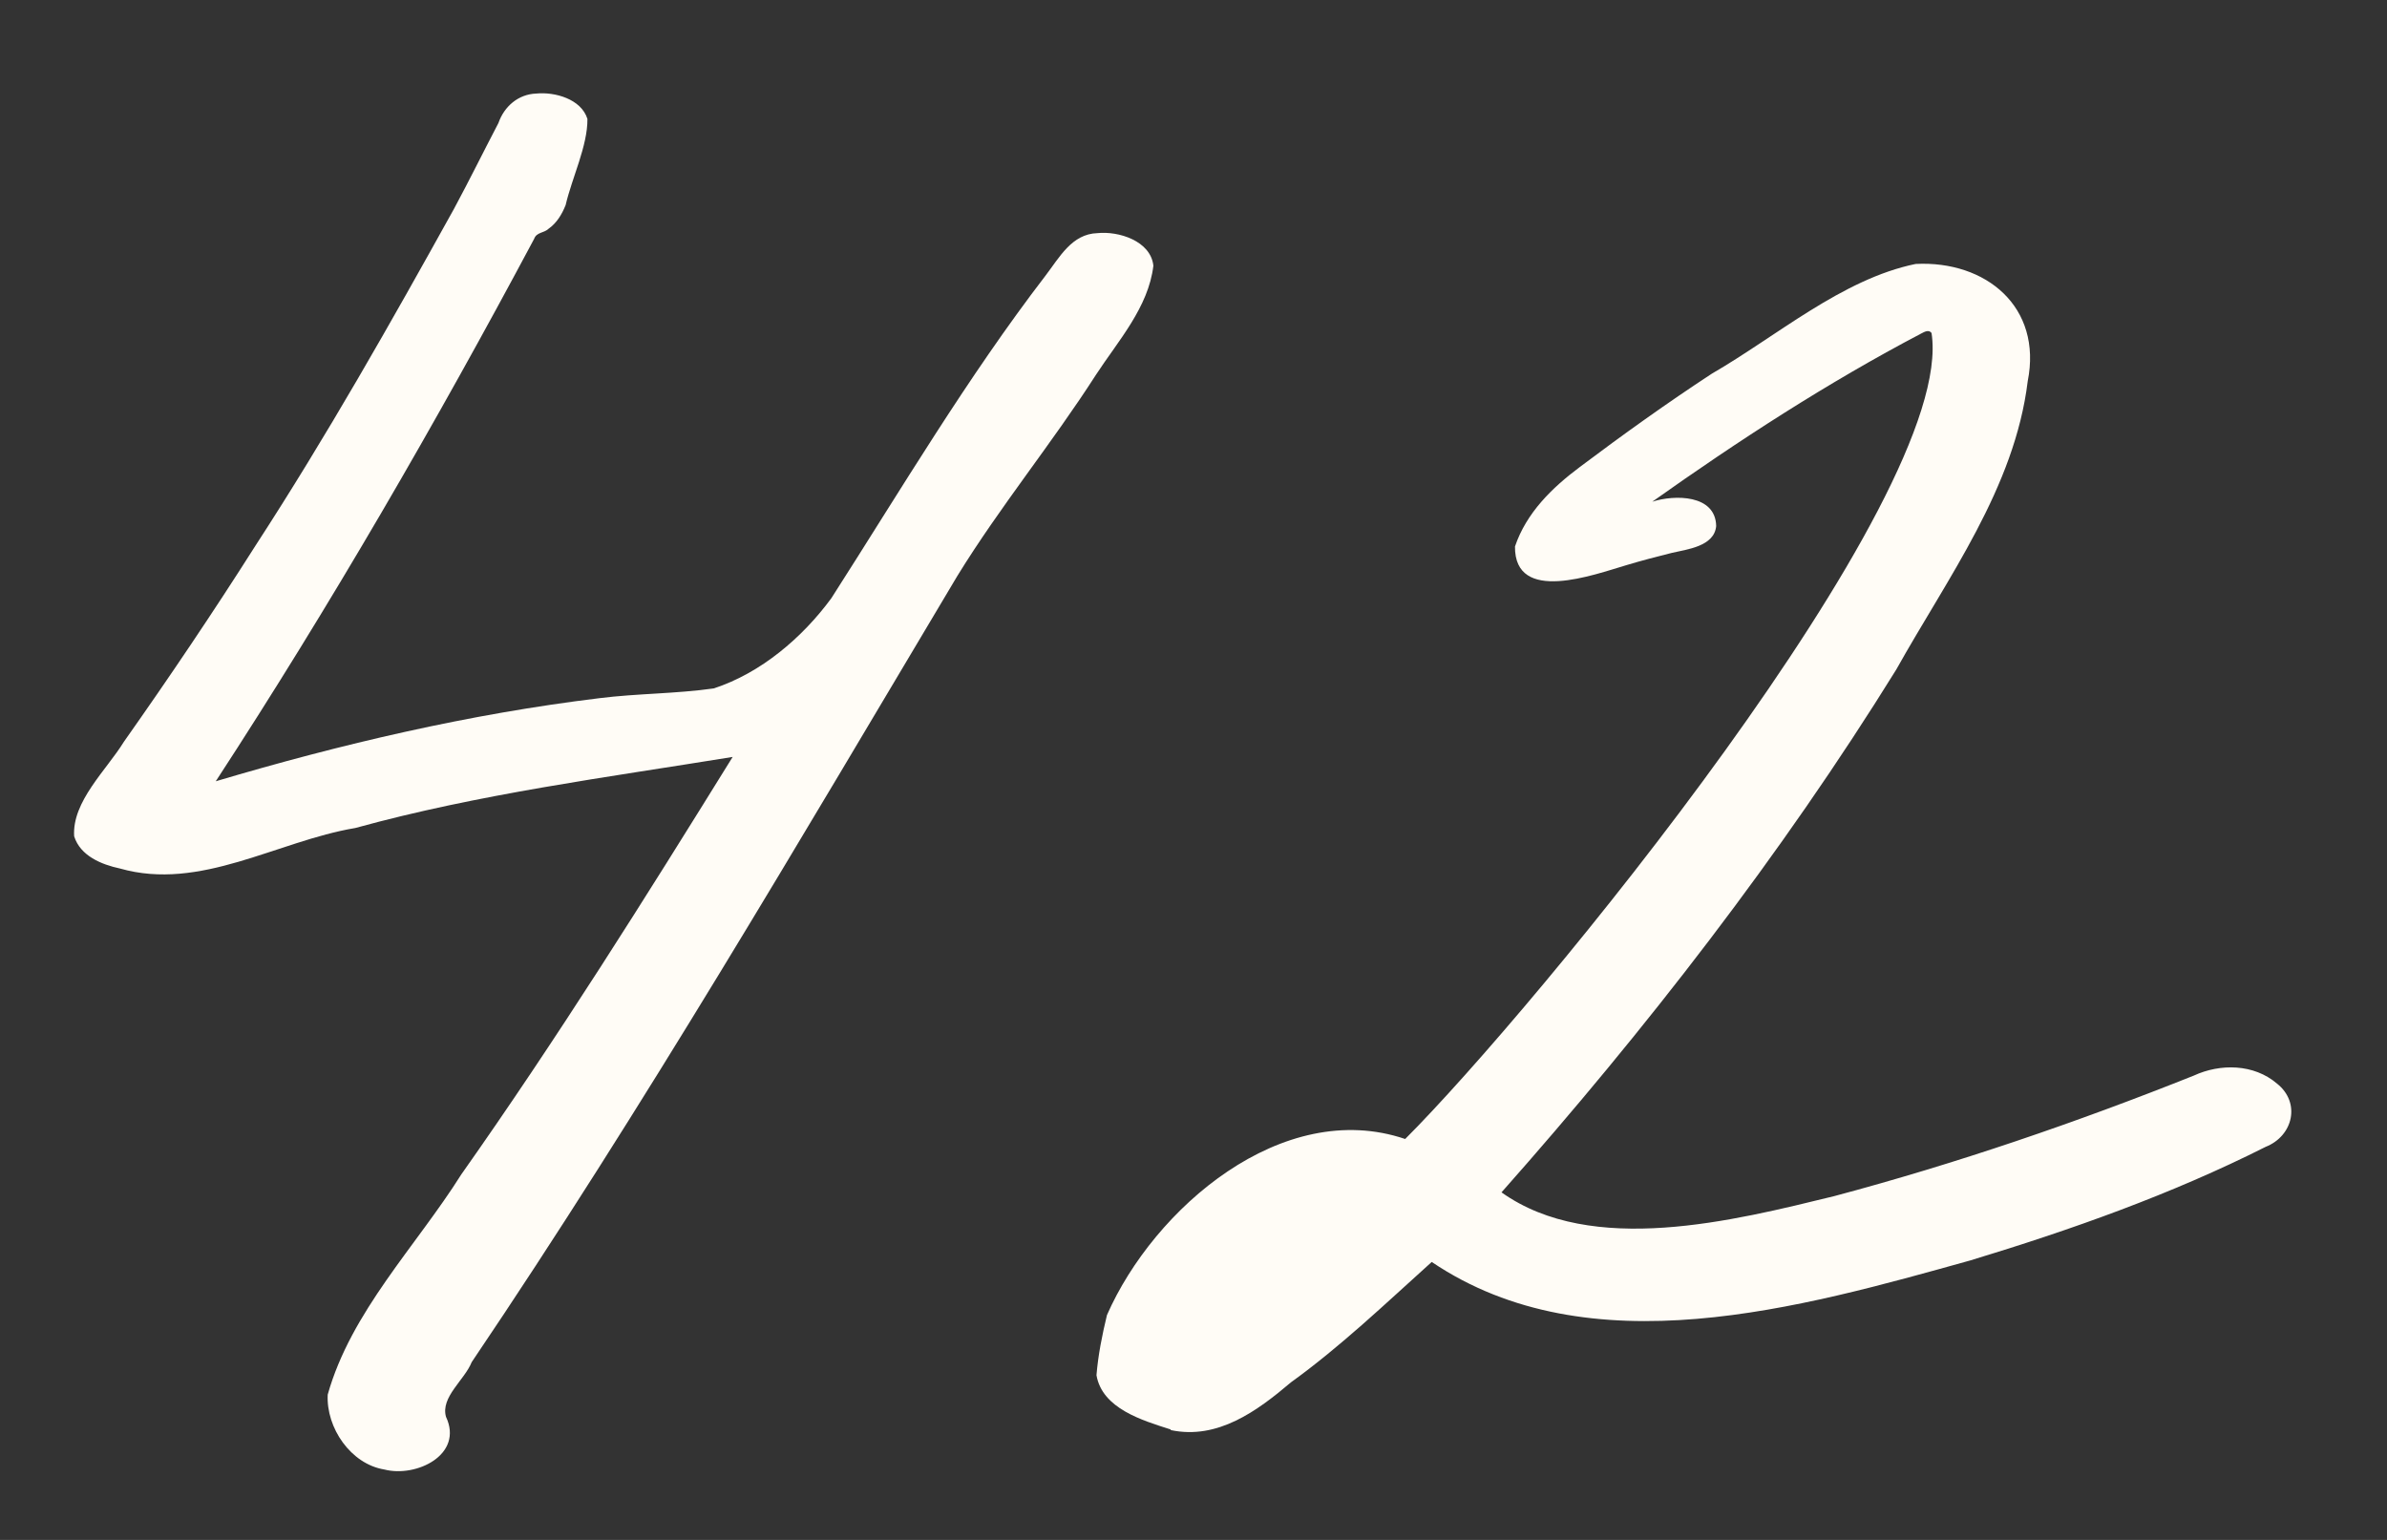 <?xml version="1.0" encoding="UTF-8"?> <svg xmlns="http://www.w3.org/2000/svg" width="31" height="20" viewBox="0 0 31 20" fill="none"><rect x="0" y="0" width="31" height="20" fill="#333333" stroke="none"/><path d="M4.993 19.086C4.554 19.015 4.234 18.543 4.256 18.113C4.559 17.036 5.402 16.188 5.991 15.253C7.234 13.491 8.379 11.664 9.515 9.831C7.873 10.098 6.221 10.311 4.614 10.754C3.599 10.924 2.603 11.578 1.558 11.28C1.319 11.229 1.043 11.117 0.963 10.861C0.934 10.41 1.383 10.001 1.609 9.634C2.197 8.8 2.771 7.949 3.319 7.085C4.24 5.668 5.073 4.196 5.894 2.716C6.093 2.347 6.278 1.971 6.473 1.598C6.548 1.382 6.731 1.223 6.965 1.215C7.203 1.191 7.549 1.285 7.629 1.545C7.632 1.895 7.428 2.31 7.346 2.663C7.298 2.784 7.23 2.897 7.123 2.972C7.065 3.028 6.968 3.014 6.937 3.102C5.655 5.505 4.29 7.865 2.802 10.147C4.431 9.663 6.097 9.273 7.783 9.068C8.275 9.006 8.778 9.011 9.269 8.941C9.879 8.743 10.421 8.282 10.797 7.769C11.702 6.356 12.559 4.907 13.581 3.576C13.76 3.342 13.92 3.038 14.252 3.028C14.524 2.999 14.944 3.127 14.979 3.451C14.915 3.992 14.521 4.427 14.233 4.868C13.661 5.759 12.987 6.58 12.433 7.48C10.384 10.917 8.365 14.375 6.126 17.691C6.033 17.924 5.72 18.145 5.792 18.401C6.024 18.894 5.407 19.192 4.993 19.086Z" fill="#FFFCF6"></path><path d="M15.202 18.565C14.836 18.448 14.315 18.295 14.24 17.861C14.261 17.6 14.314 17.337 14.376 17.08C14.985 15.693 16.656 14.253 18.249 14.793C19.886 13.159 25.416 6.461 25.085 4.325C25.049 4.276 24.991 4.311 24.952 4.331C23.733 4.971 22.581 5.72 21.458 6.516C21.745 6.423 22.28 6.42 22.288 6.832C22.264 7.098 21.906 7.135 21.711 7.181C21.514 7.23 21.319 7.281 21.126 7.339C20.702 7.463 19.669 7.851 19.675 7.098C19.823 6.66 20.157 6.334 20.519 6.064C21.078 5.644 21.647 5.236 22.232 4.853C23.072 4.368 23.924 3.624 24.879 3.428C25.791 3.382 26.526 3.986 26.334 4.951C26.165 6.337 25.293 7.504 24.628 8.694C23.134 11.106 21.361 13.386 19.5 15.486C20.675 16.323 22.515 15.854 23.821 15.535C25.408 15.112 26.964 14.579 28.49 13.97C28.836 13.81 29.272 13.817 29.572 14.074C29.883 14.322 29.781 14.754 29.424 14.895C28.199 15.512 26.901 15.972 25.589 16.37C23.388 16.983 20.646 17.775 18.594 16.39C17.998 16.926 17.416 17.484 16.765 17.954C16.327 18.326 15.814 18.702 15.206 18.574L15.202 18.565Z" fill="#FFFCF6"></path></svg> 